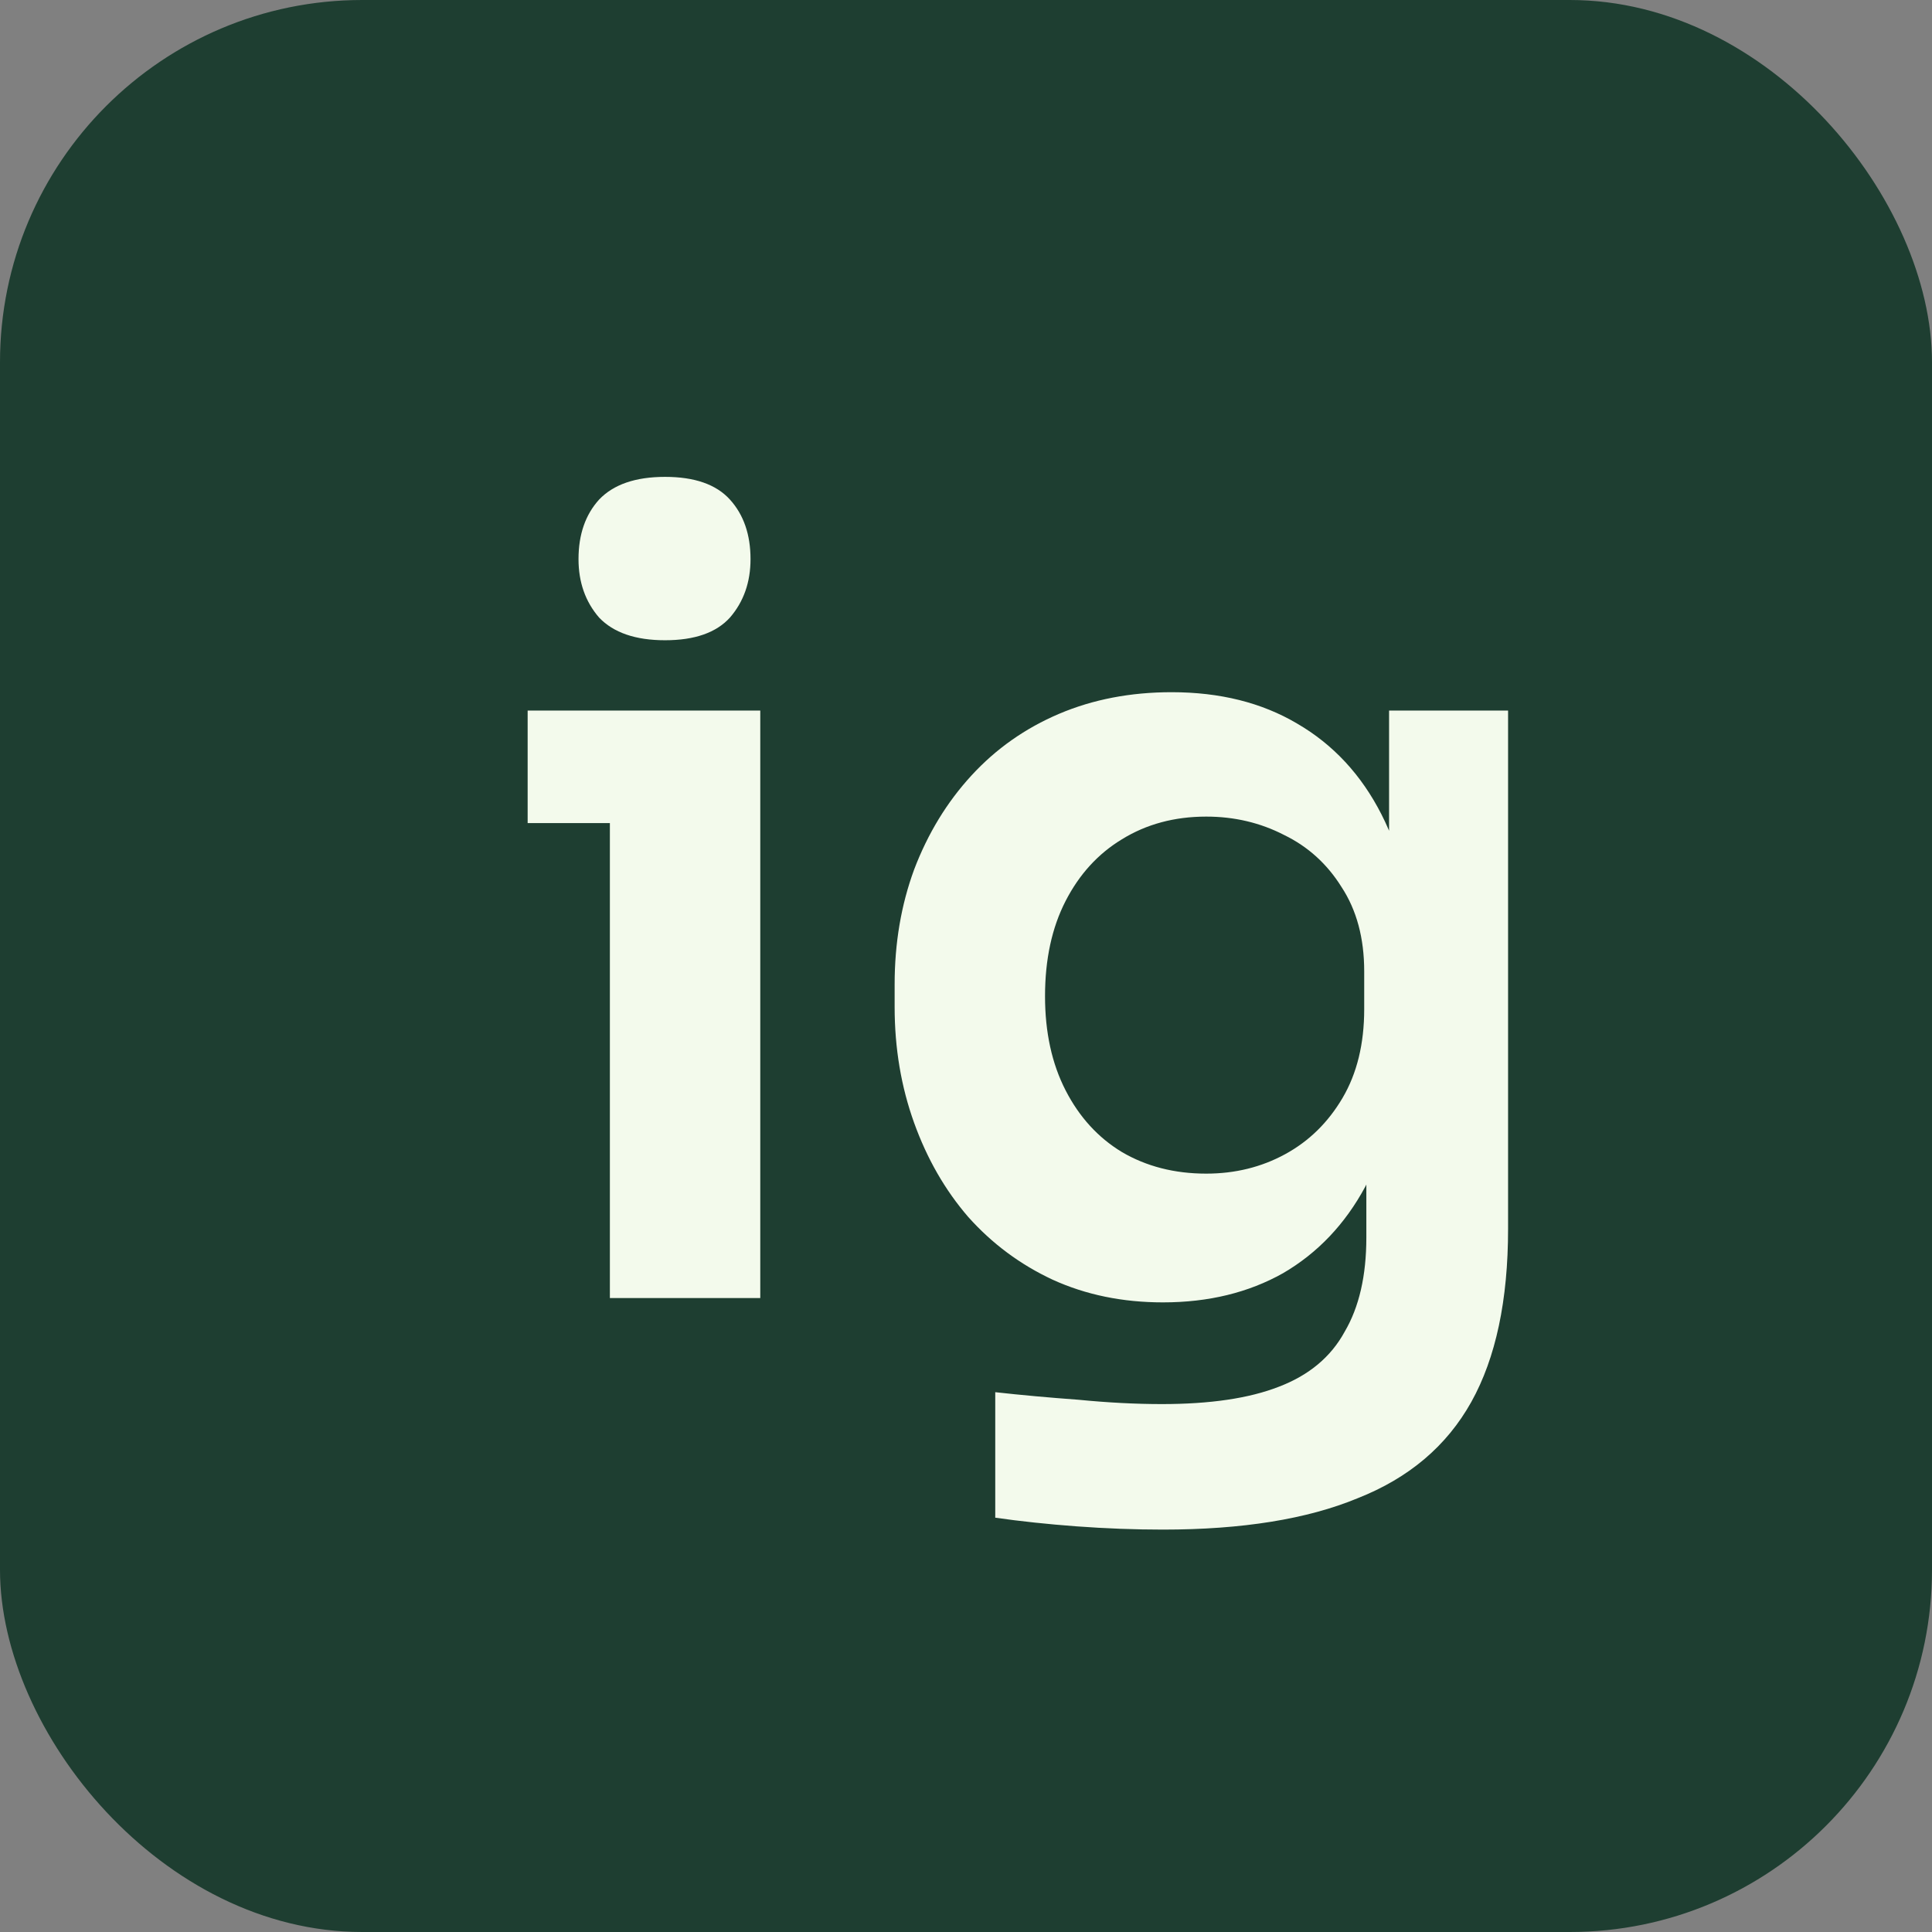 <svg width="64" height="64" viewBox="0 0 64 64" fill="none" xmlns="http://www.w3.org/2000/svg">
<rect x="0" y="0" width="64" height="64" fill="#808080" stroke="none"/>
<rect width="64" height="64" rx="12" fill="#1E3E31"/>
<path d="M20.203 43V23.539H25.185V43H20.203ZM17.479 27.266V23.539H25.185V27.266H17.479ZM22.031 21.209C21.051 21.209 20.323 20.958 19.845 20.457C19.391 19.931 19.164 19.286 19.164 18.521C19.164 17.709 19.391 17.052 19.845 16.55C20.323 16.048 21.051 15.797 22.031 15.797C23.011 15.797 23.727 16.048 24.181 16.55C24.635 17.052 24.862 17.709 24.862 18.521C24.862 19.286 24.635 19.931 24.181 20.457C23.727 20.958 23.011 21.209 22.031 21.209ZM38.524 50.67C37.593 50.67 36.637 50.634 35.657 50.562C34.702 50.491 33.806 50.395 32.969 50.276V46.118C33.829 46.214 34.749 46.297 35.729 46.369C36.709 46.465 37.628 46.512 38.489 46.512C40.09 46.512 41.38 46.321 42.359 45.939C43.363 45.557 44.092 44.947 44.546 44.111C45.023 43.299 45.262 42.259 45.262 40.993V37.158L46.338 34.721C46.266 36.513 45.895 38.042 45.227 39.309C44.557 40.551 43.65 41.507 42.503 42.176C41.356 42.821 40.03 43.143 38.524 43.143C37.186 43.143 35.968 42.892 34.869 42.391C33.794 41.889 32.862 41.196 32.073 40.312C31.309 39.428 30.711 38.389 30.281 37.194C29.851 35.999 29.636 34.721 29.636 33.359V32.606C29.636 31.244 29.851 29.978 30.281 28.807C30.735 27.613 31.368 26.573 32.181 25.689C32.993 24.805 33.961 24.124 35.084 23.646C36.207 23.169 37.449 22.93 38.811 22.93C40.412 22.93 41.798 23.276 42.969 23.969C44.163 24.662 45.095 25.665 45.764 26.98C46.433 28.294 46.803 29.907 46.875 31.818L46.015 31.961V23.539H49.957V40.706C49.957 43.072 49.551 44.983 48.739 46.441C47.926 47.898 46.672 48.961 44.976 49.63C43.303 50.323 41.153 50.67 38.524 50.67ZM39.958 38.878C40.914 38.878 41.786 38.663 42.574 38.233C43.363 37.803 43.996 37.182 44.474 36.37C44.952 35.557 45.191 34.578 45.191 33.431V32.176C45.191 31.077 44.94 30.145 44.438 29.381C43.96 28.616 43.327 28.043 42.538 27.66C41.75 27.254 40.89 27.051 39.958 27.051C38.907 27.051 37.975 27.302 37.163 27.804C36.374 28.282 35.753 28.963 35.299 29.847C34.845 30.731 34.618 31.782 34.618 33.001C34.618 34.195 34.845 35.235 35.299 36.119C35.753 37.003 36.374 37.684 37.163 38.162C37.975 38.639 38.907 38.878 39.958 38.878Z" fill="#F3FAEC"/>
</svg>
